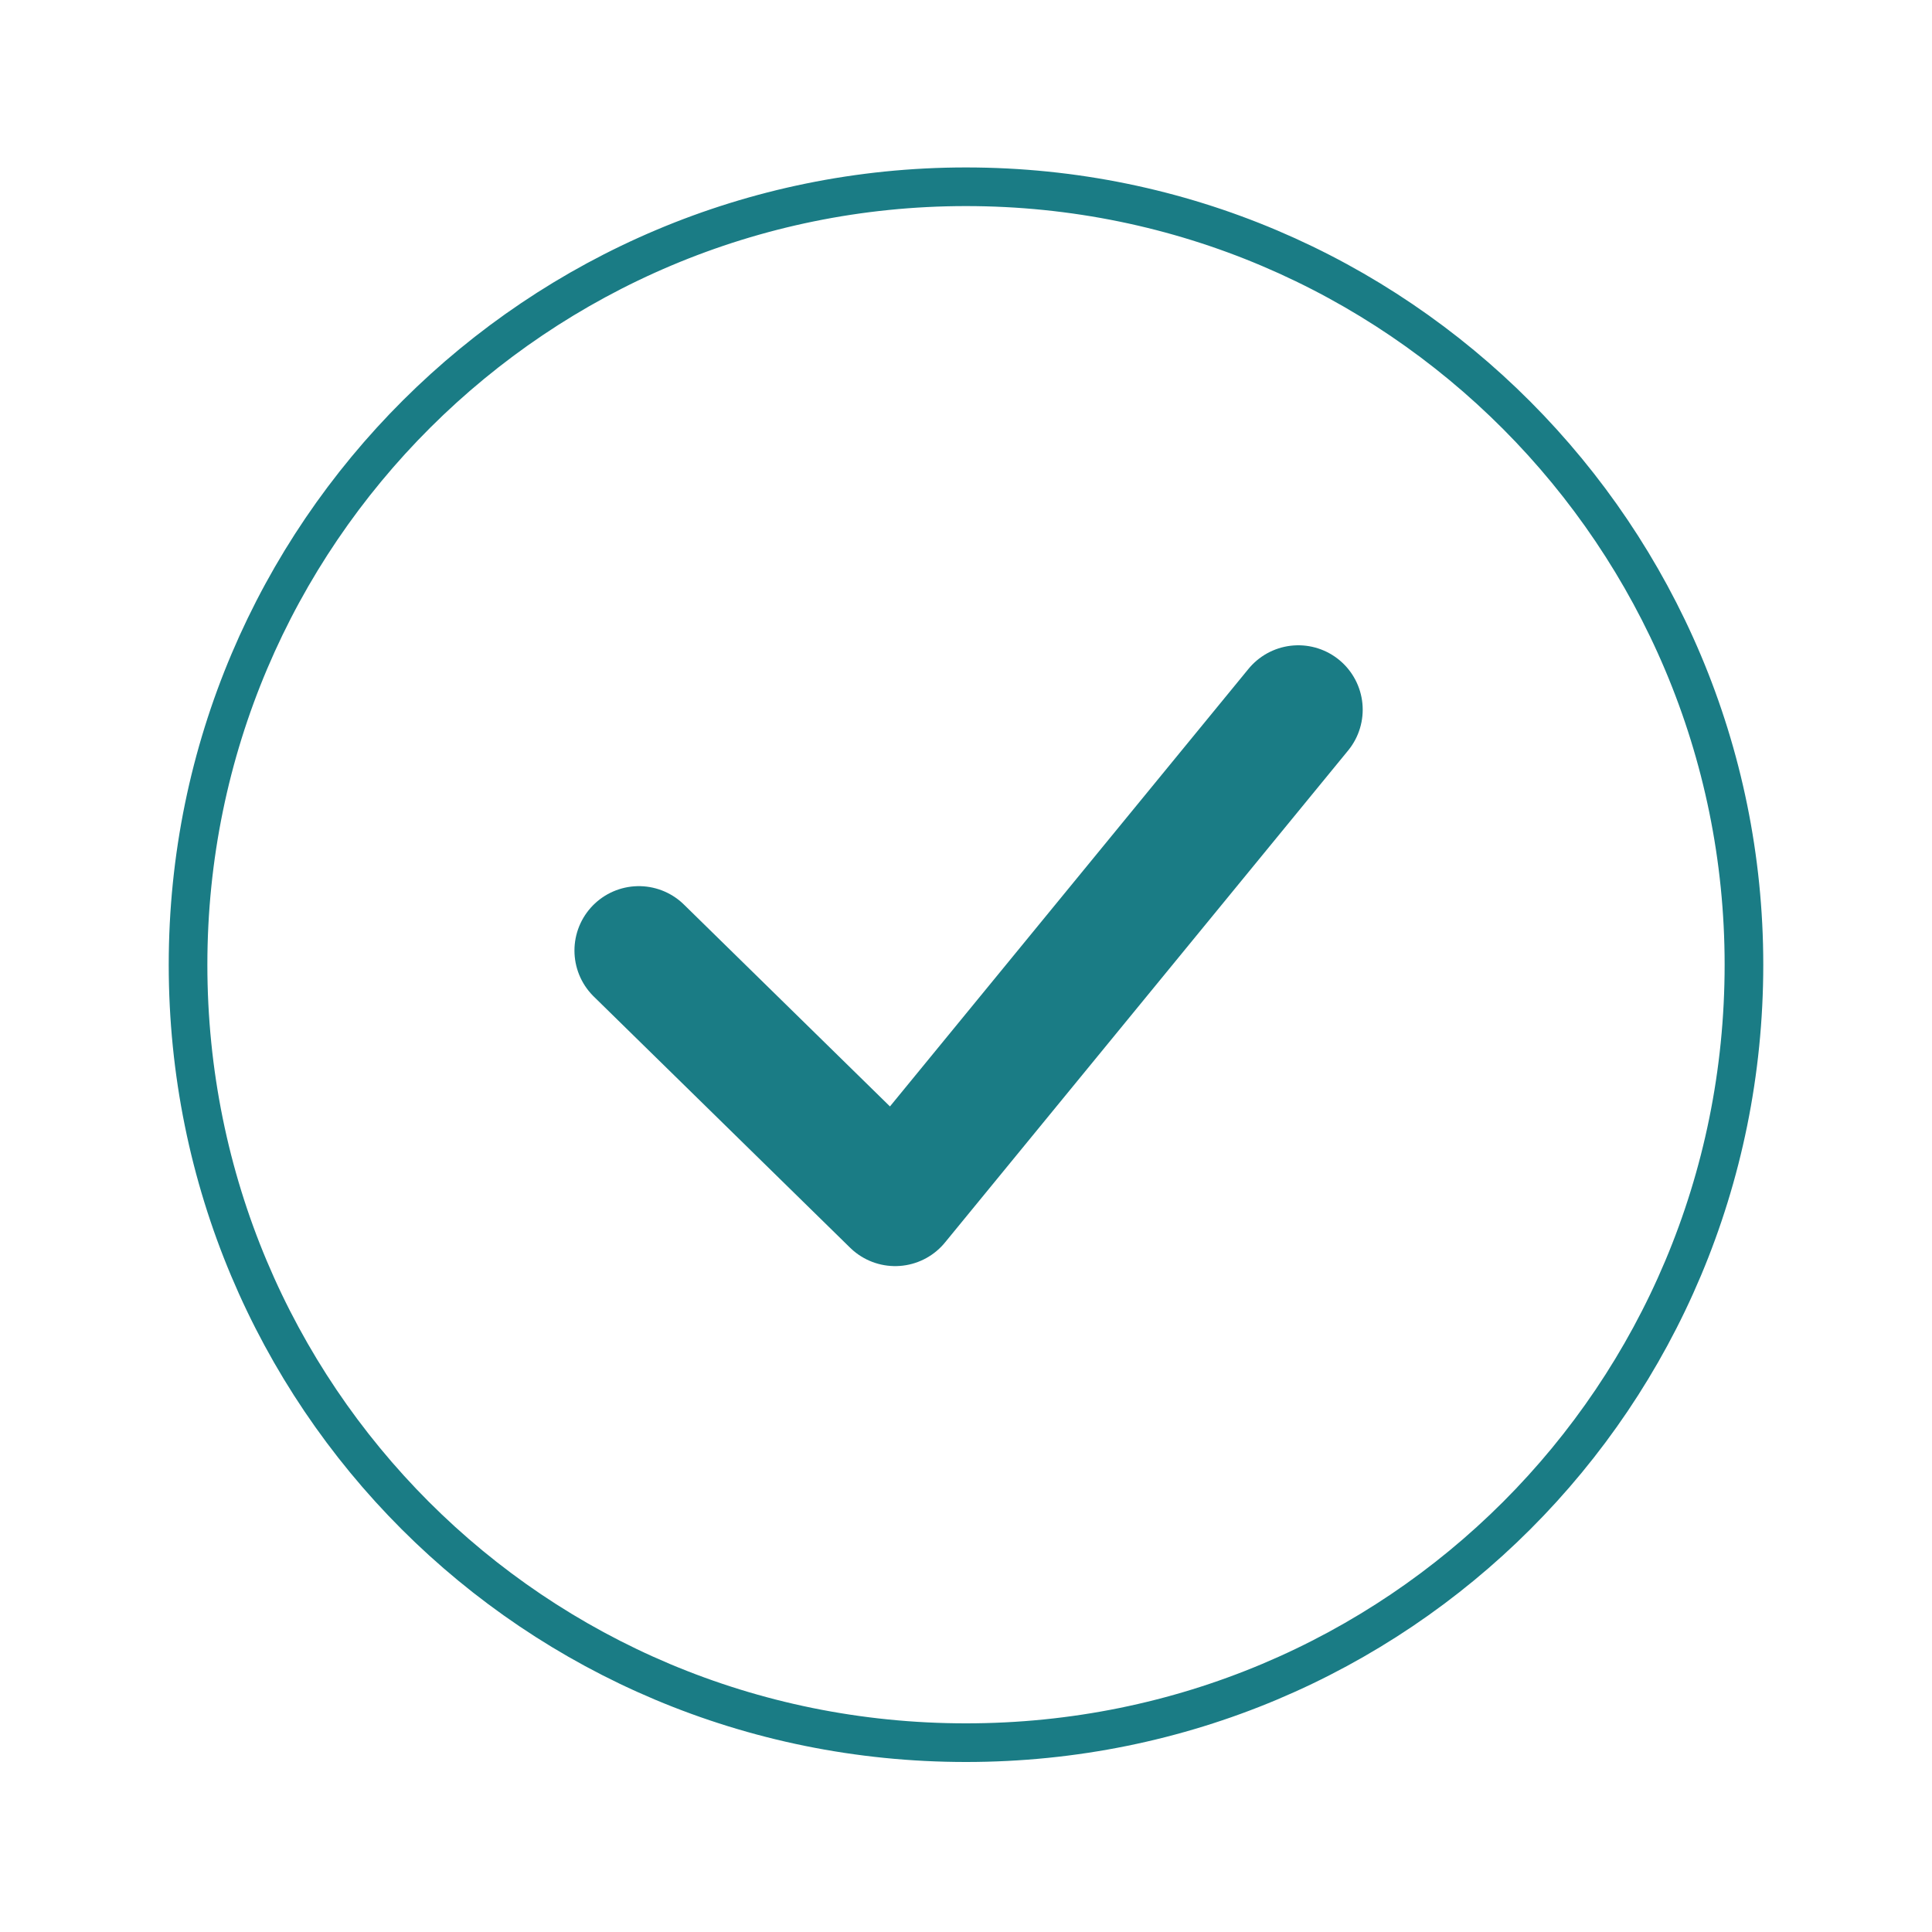 <?xml version="1.0" encoding="UTF-8"?>
<svg xmlns="http://www.w3.org/2000/svg" version="1.1" viewBox="0 0 150 150">
  <defs>
    <style>
      .cls-1 {
        stroke-linecap: round;
        stroke-linejoin: round;
        stroke-width: 10px;
      }

      .cls-1, .cls-2 {
        fill: none;
        stroke: #1a7c85;
      }

      .cls-2 {
        stroke-miterlimit: 10;
        stroke-width: 3px;
      }
    </style>
  </defs>
  <!-- Generator: Adobe Illustrator 28.7.2, SVG Export Plug-In . SVG Version: 1.2.0 Build 154)  -->
  <g>
    <g id="Layer_1">
      <g id="Layer_1-2" data-name="Layer_1">
        <g id="Layer_1-2">
          <path id="Path_4265" class="cls-2" d="M75,14.5c-33.2,0-60.4,26.9-60.4,60.4s26.9,60.4,60.4,60.4,60.4-26.9,60.4-60.4h0c0-33.2-26.9-60.4-60.4-60.4"/>
        </g>
        <polyline class="cls-1" points="49.6 73.8 69.5 93.3 100.8 55.1"/>
      </g>
    </g>
  </g>
</svg>